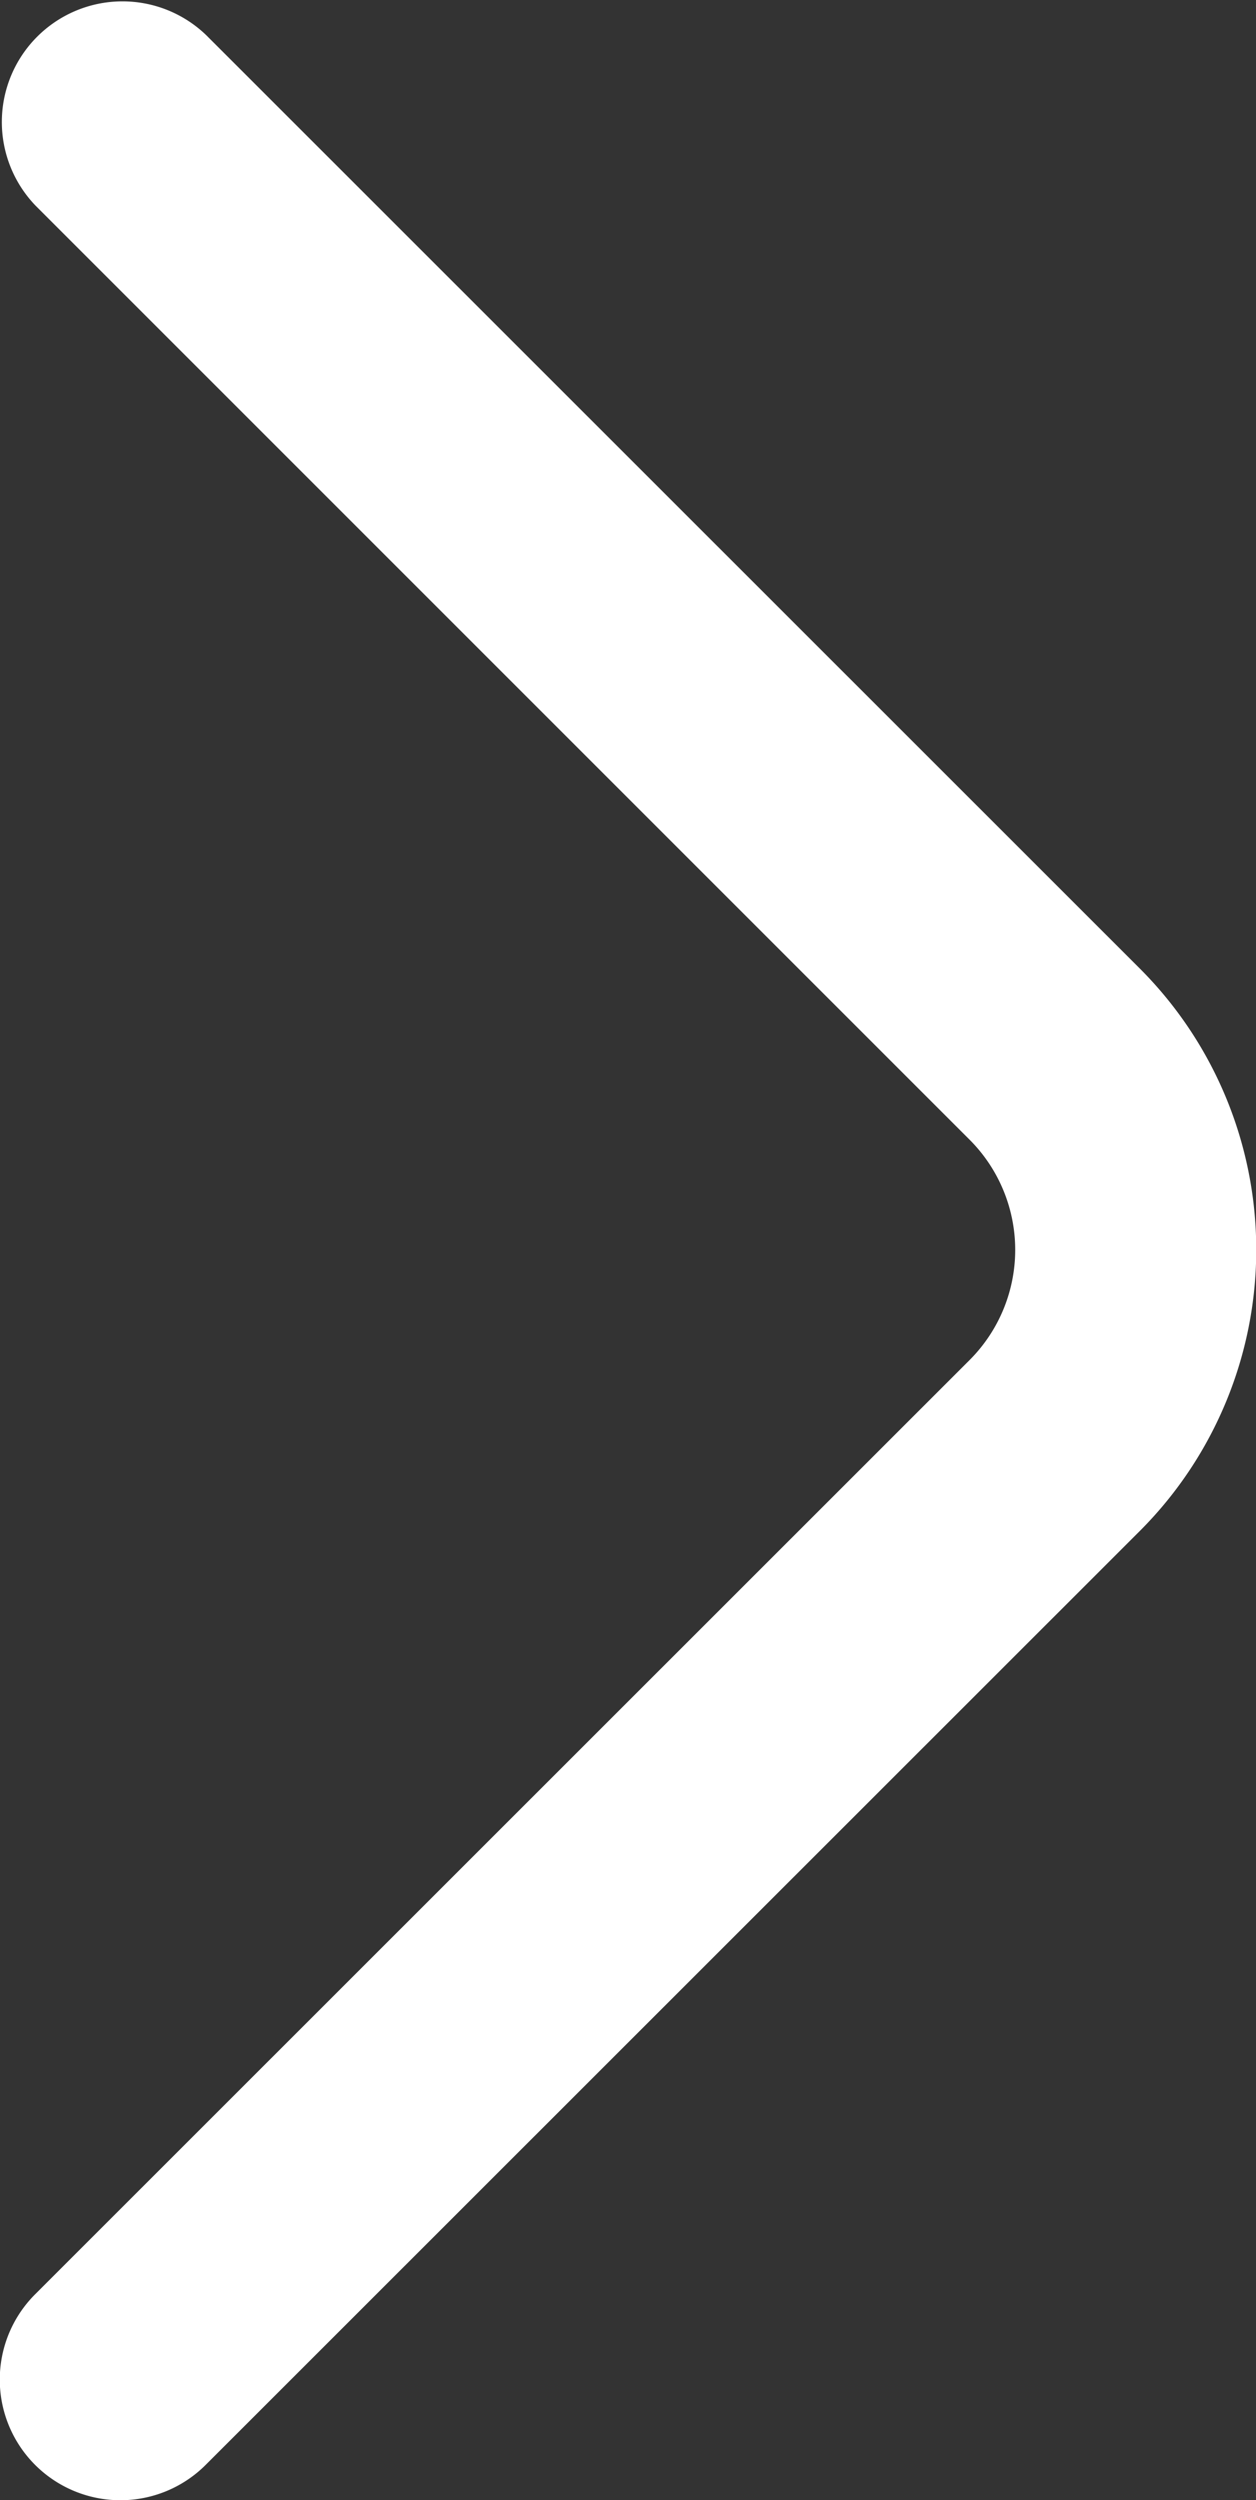 <svg xmlns="http://www.w3.org/2000/svg" width="5.206" height="10.363" viewBox="0 0 5.206 10.363">
  <rect x="0" y="0" width="5.206" height="10.363" fill="#333333" stroke="none"/>
  <path id="パス_4487" data-name="パス 4487" d="M21,24.863a.5.5,0,0,1-.354-.854l3.876-3.875a.646.646,0,0,0,0-.907l-3.874-3.874a.5.5,0,0,1,.707-.707l3.876,3.875a1.649,1.649,0,0,1,0,2.318l-3.877,3.876A.5.5,0,0,1,21,24.863Z" transform="translate(-20.5 -14.5)" fill="#fff"/>
</svg>
